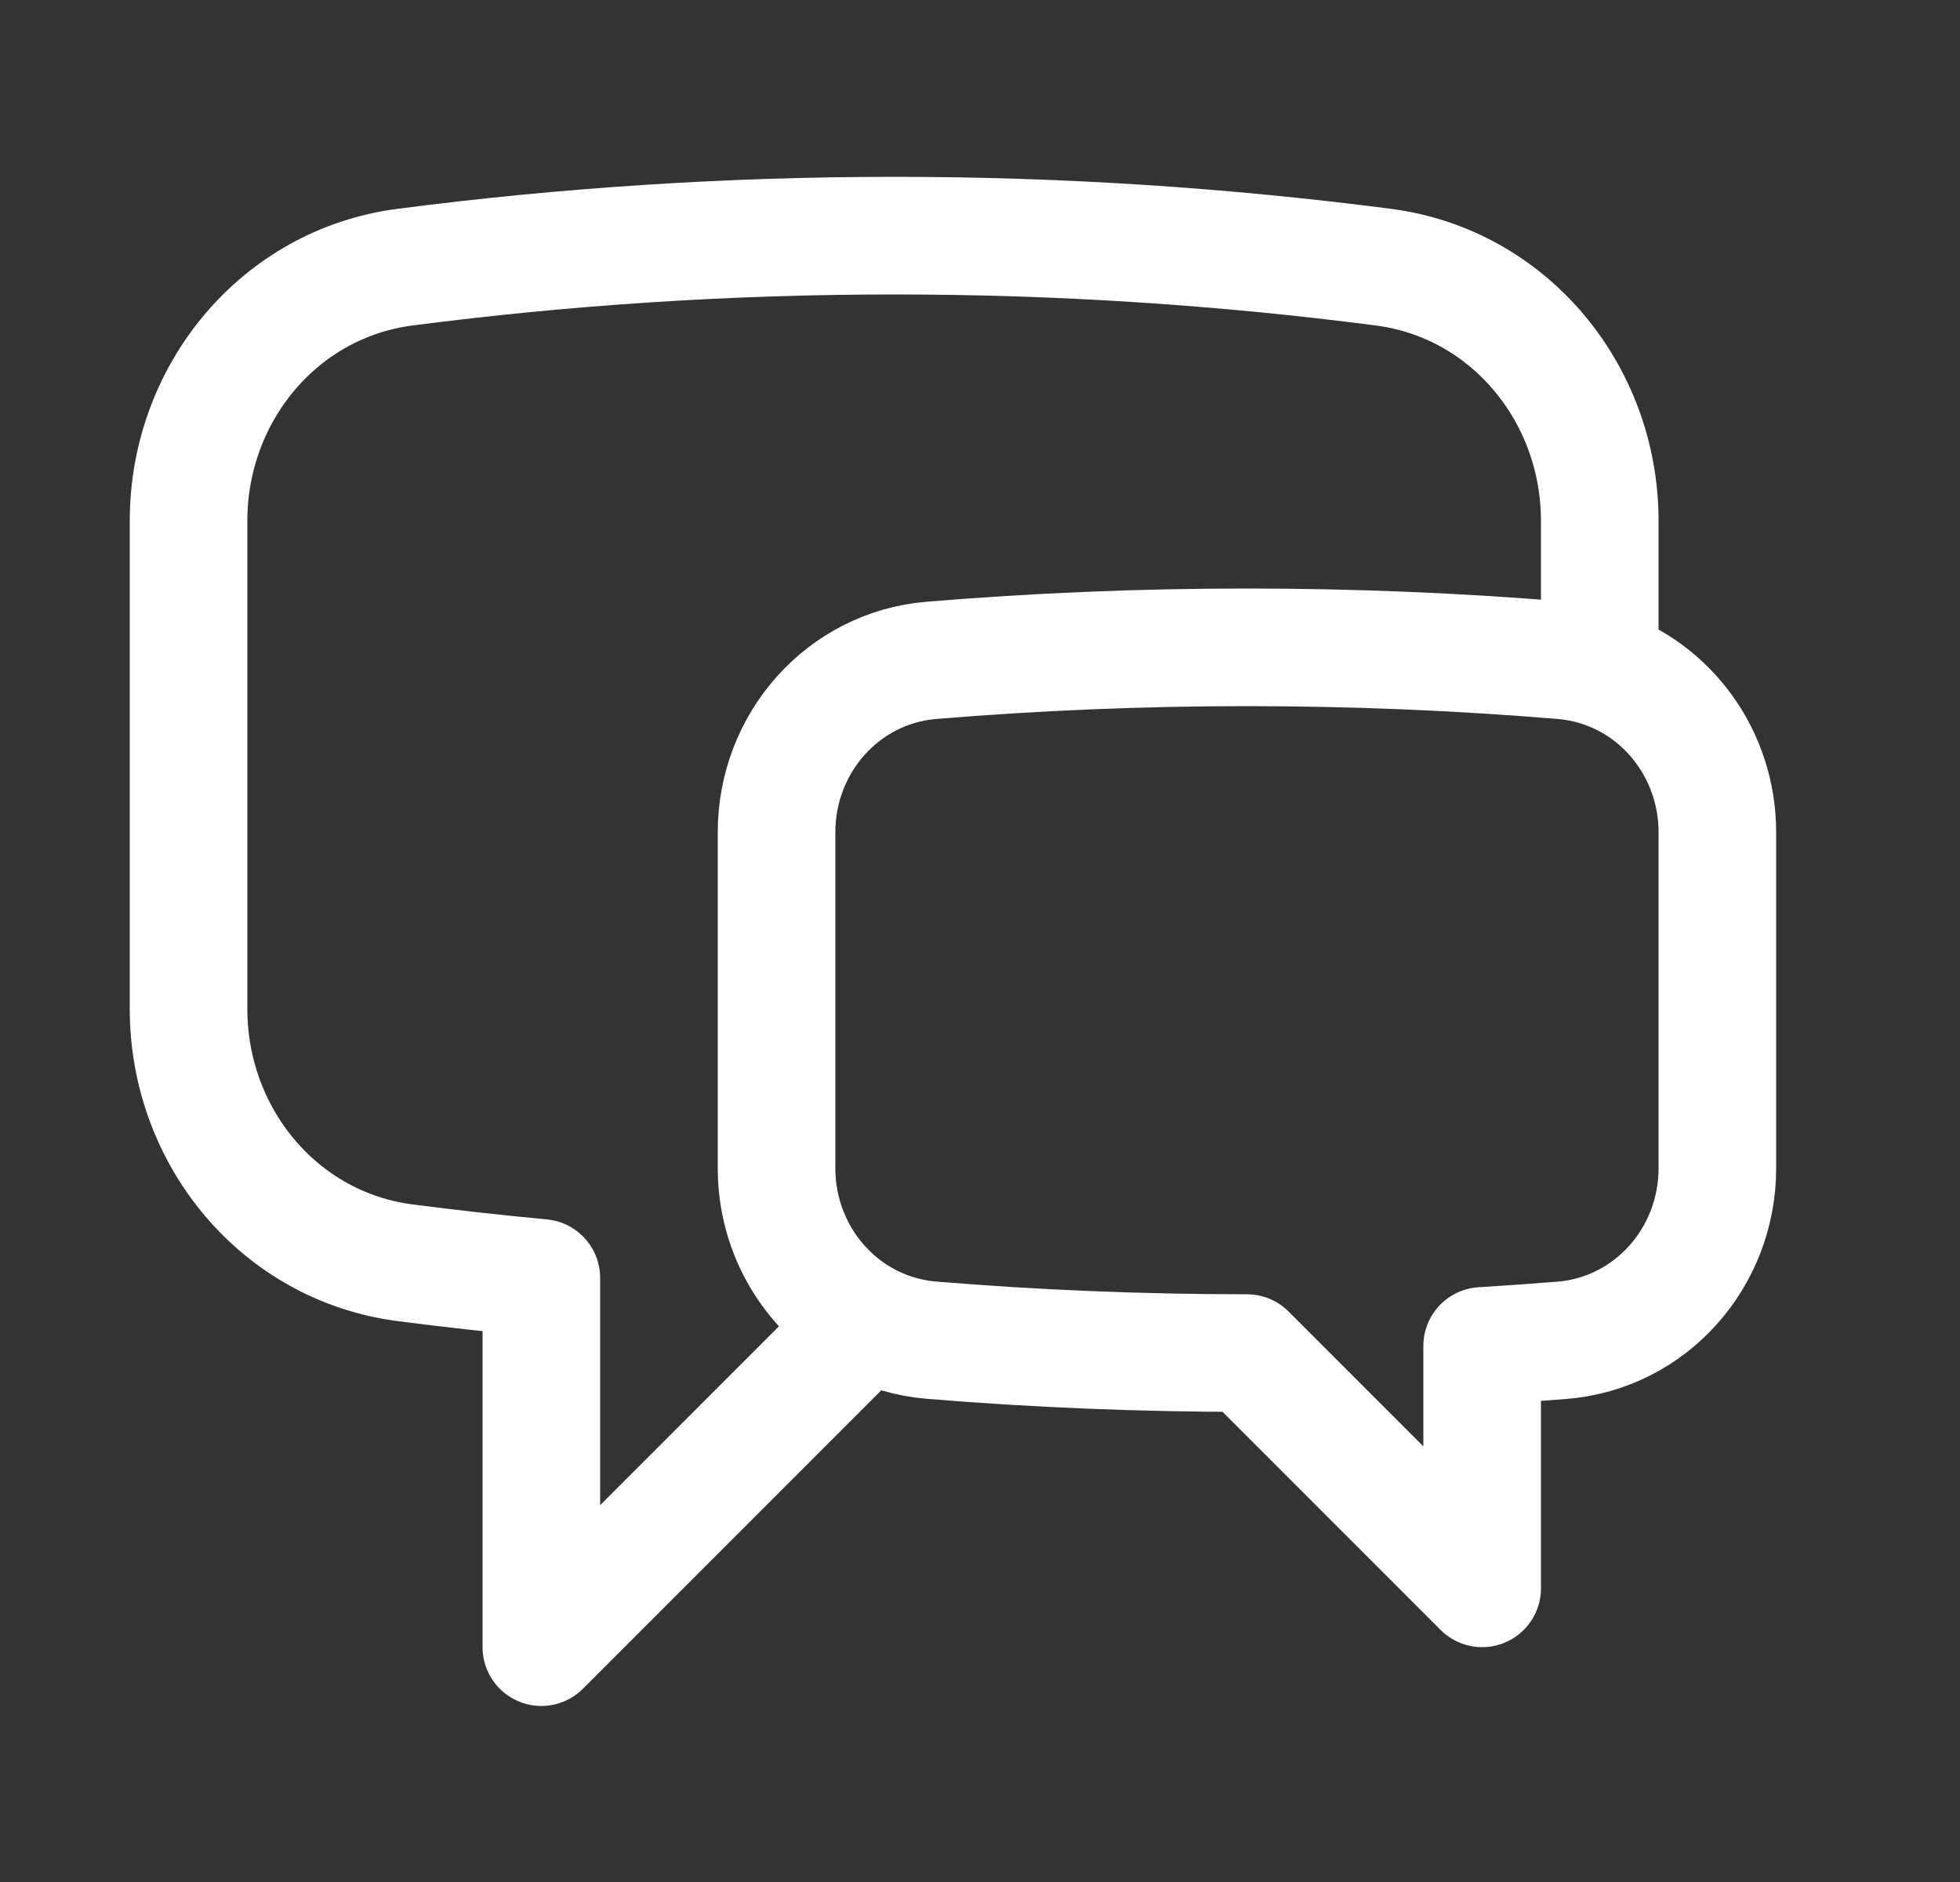 <svg width="25" height="24" viewBox="0 0 25 24" fill="none" xmlns="http://www.w3.org/2000/svg">
<rect x="0" y="0" width="25" height="24" fill="#333333" stroke="none"/>
<path d="M20.405 8.516C21.289 8.8 21.905 9.644 21.905 10.613V14.899C21.905 16.035 21.058 16.999 19.925 17.092C19.586 17.119 19.246 17.143 18.905 17.164V20.255L15.905 17.255C14.552 17.255 13.211 17.2 11.886 17.091C11.587 17.067 11.309 16.982 11.06 16.85M20.405 8.516C20.254 8.467 20.095 8.435 19.929 8.421C18.602 8.311 17.26 8.255 15.905 8.255C14.55 8.255 13.208 8.311 11.881 8.421C10.75 8.515 9.905 9.478 9.905 10.613V14.899C9.905 15.736 10.365 16.479 11.06 16.85M20.405 8.516V6.642C20.405 5.021 19.253 3.616 17.646 3.407C15.603 3.142 13.52 3.005 11.406 3.005C9.291 3.005 7.208 3.142 5.165 3.407C3.557 3.616 2.405 5.021 2.405 6.642V12.867C2.405 14.489 3.557 15.894 5.165 16.103C5.742 16.178 6.322 16.242 6.905 16.297V21.005L11.06 16.85" stroke="white" stroke-width="1.5" stroke-linecap="round" stroke-linejoin="round"/>
</svg>

